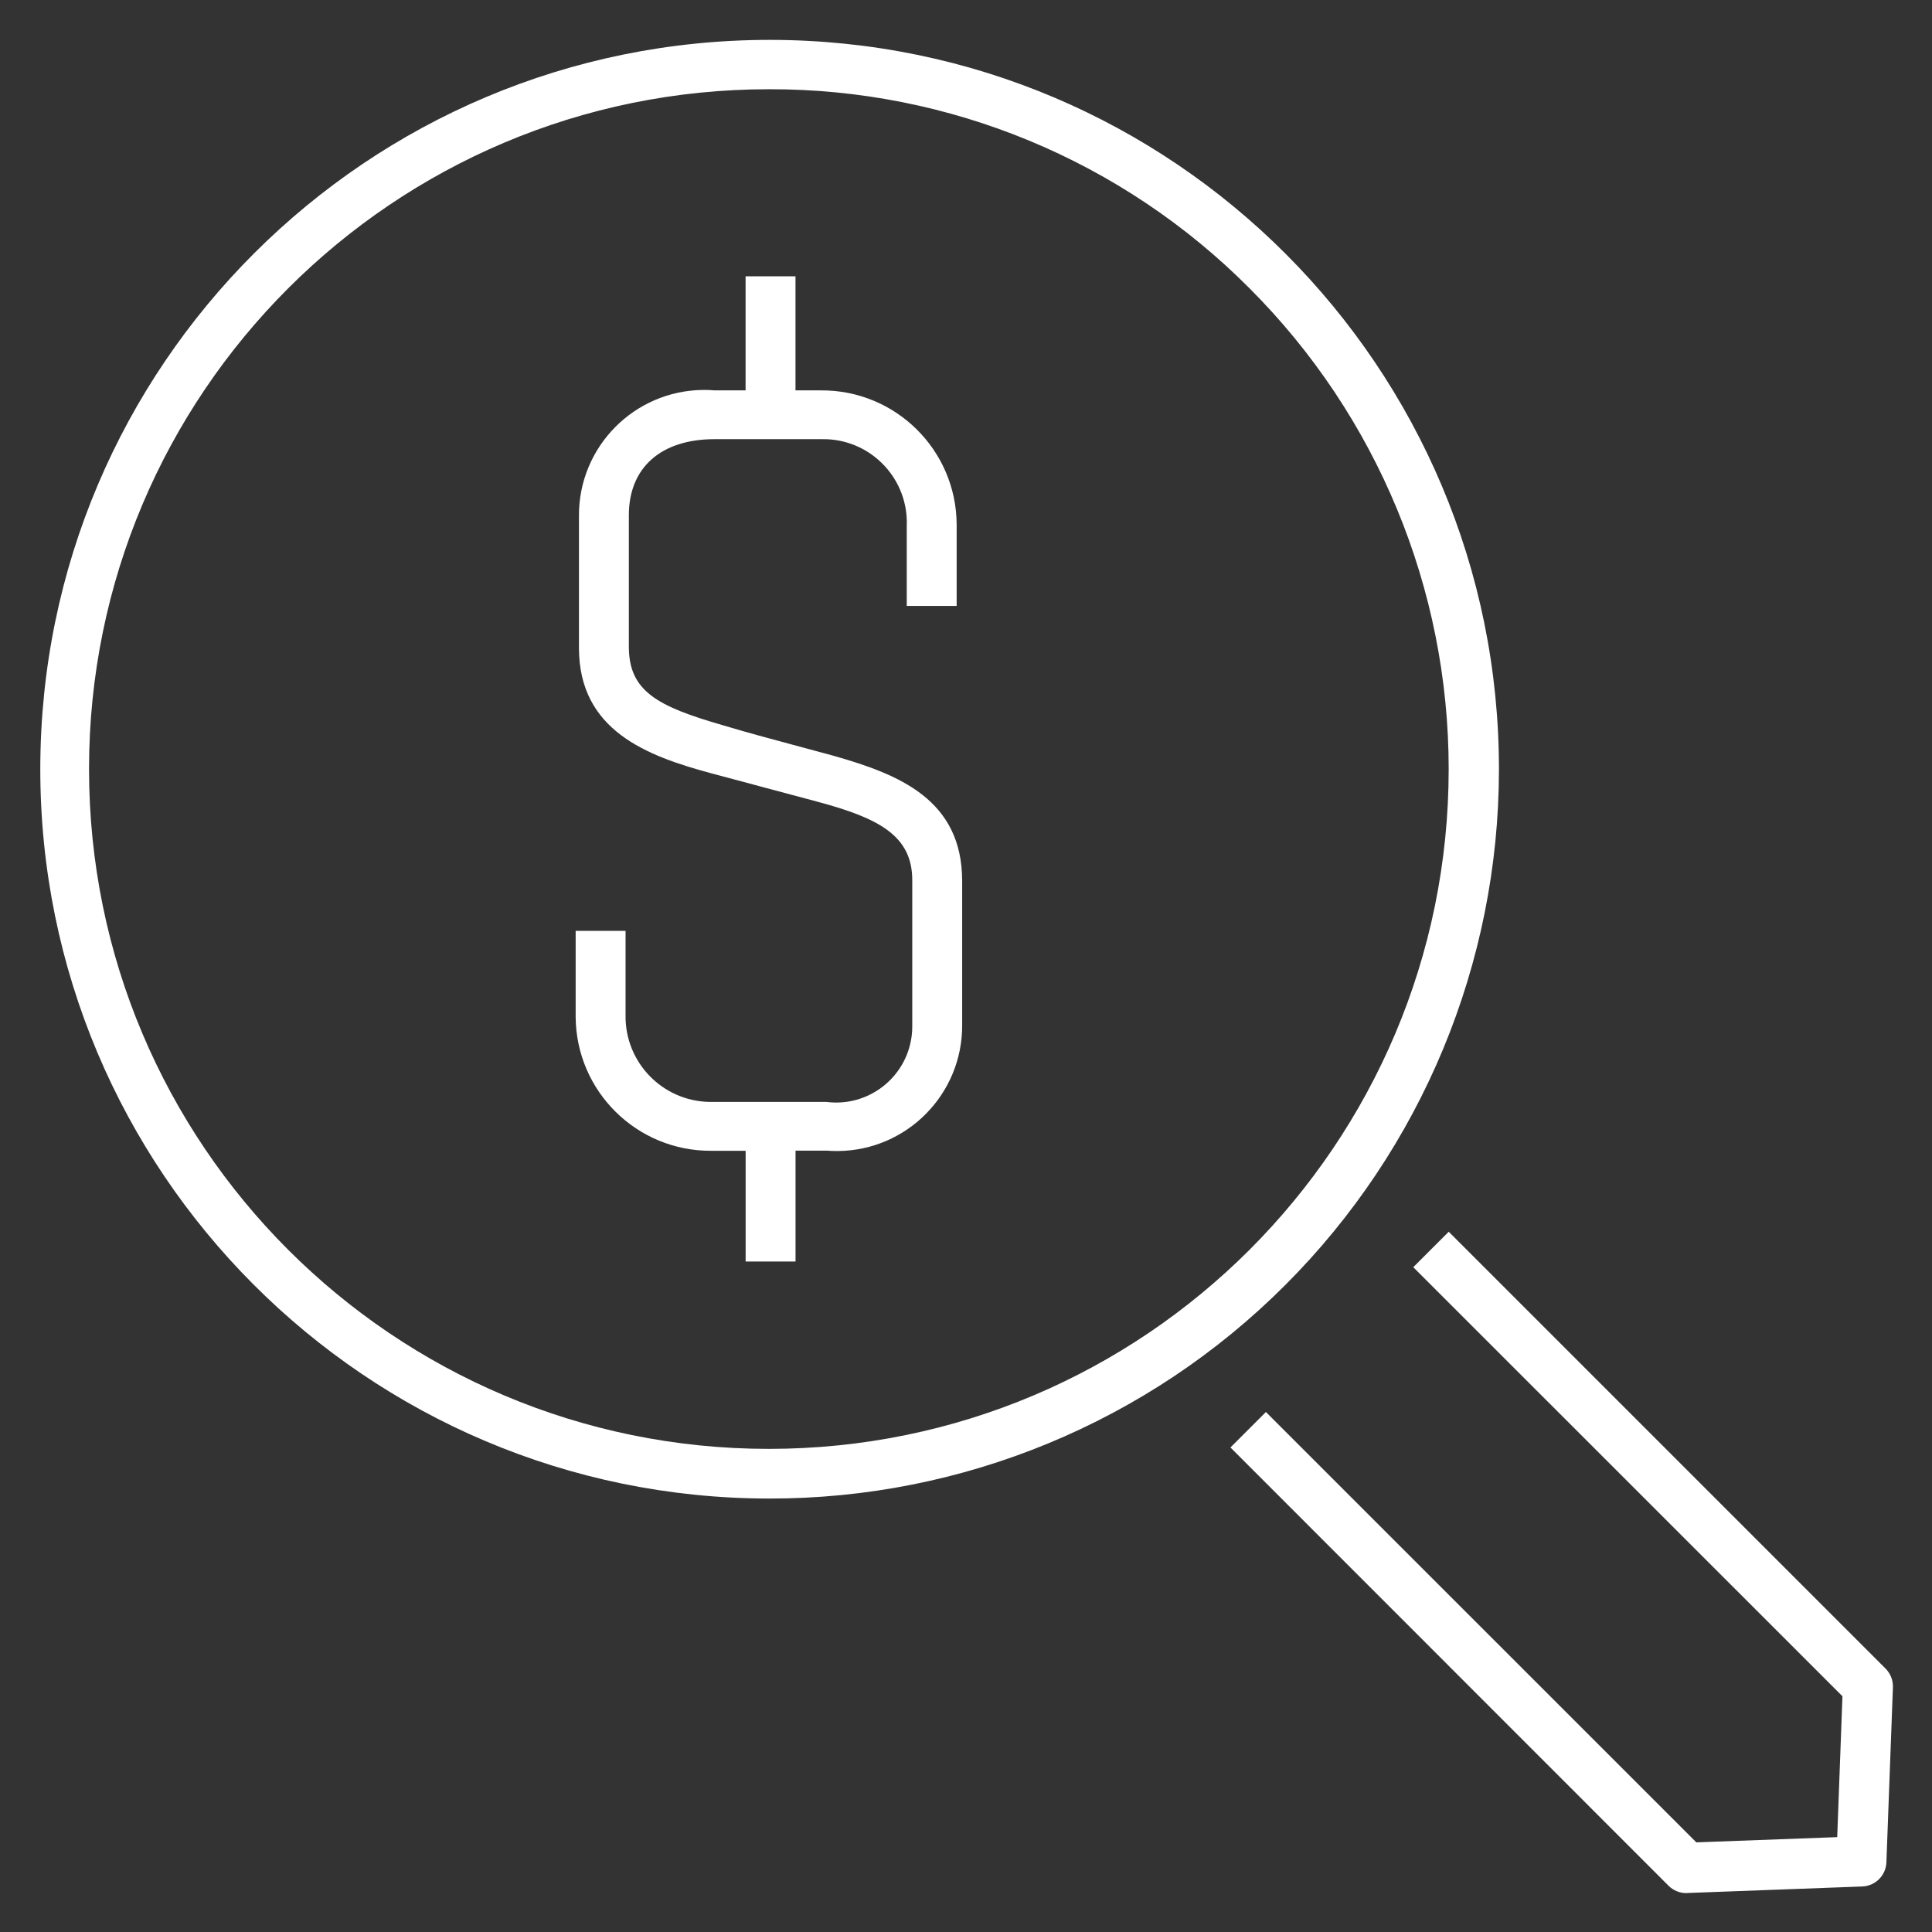 <?xml version="1.0" encoding="utf-8"?>
<!-- Generator: Adobe Illustrator 27.9.4, SVG Export Plug-In . SVG Version: 9.03 Build 54784)  -->
<svg version="1.1" id="Layer_1" xmlns="http://www.w3.org/2000/svg" xmlns:xlink="http://www.w3.org/1999/xlink" x="0px" y="0px"
	 viewBox="0 0 48 48" style="enable-background:new 0 0 48 48;" xml:space="preserve">
<rect x="0" y="0" width="48" height="48" fill="#333333" stroke="none"/>
<style type="text/css">
	.st0{clip-path:url(#SVGID_00000129188235859816437570000003597565975875826092_);}
	.st1{fill:#FFFFFF;}
</style>
<g id="Group_4532" transform="translate(51 52)">
	<g>
		<defs>
			<rect id="SVGID_1_" x="-50.031" y="-51.03" width="46.062" height="46.06"/>
		</defs>
		<clipPath id="SVGID_00000043456382068735229320000003210373709847016349_">
			<use xlink:href="#SVGID_1_"  style="overflow:visible;"/>
		</clipPath>
		
			<g id="Group_4532-2" transform="translate(0 0)" style="clip-path:url(#SVGID_00000043456382068735229320000003210373709847016349_);">
			<path id="Path_5338" class="st1" d="M-31.896-14.769c-10.007-0.01-18.112-8.13-18.103-18.137
				c0.01-10.007,8.13-18.112,18.137-18.103s18.112,8.13,18.103,18.137
				c-0.005,4.803-1.916,9.408-5.314,12.803C-22.472-16.667-27.087-14.76-31.896-14.769 M-31.896-49.783
				c-9.328-0.001-16.891,7.56-16.892,16.888s7.56,16.891,16.888,16.892s16.891-7.56,16.892-16.888
				c0.001-4.48-1.779-8.777-4.947-11.945C-23.115-48.014-27.415-49.795-31.896-49.783"/>
			<path id="Path_5339" class="st1" d="M-9.103-4.966c-0.165-0-0.324-0.066-0.441-0.182l-10.886-10.89l0.881-0.881
				l10.694,10.692l3.5-0.13l0.13-3.5l-10.663-10.66l0.881-0.881l10.854,10.854c0.122,0.123,0.188,0.291,0.182,0.464
				l-0.162,4.349c-0.012,0.326-0.274,0.588-0.6,0.6l-4.347,0.162L-9.103-4.966z"/>
			<path id="Path_5340" class="st1" d="M-31.235-20.658h-1.24v-2.751h-0.852c-1.85,0.012-3.359-1.477-3.371-3.327
				c-0-0.024-0-0.049,0-0.073v-2.064h1.24v2.092c-0.02,1.172,0.914,2.138,2.086,2.158
				c0.015,0,0.03,0,0.045,0h2.861c1.036,0.133,1.983-0.6,2.116-1.636
				c0.011-0.083,0.016-0.166,0.015-0.249v-3.624c0-1.108-0.832-1.542-2.364-1.952l-2.643-0.707
				c-1.585-0.429-3.274-1.058-3.274-3.114v-3.27c-0.013-1.72,1.372-3.124,3.091-3.137
				c0.093-0.001,0.187,0.003,0.28,0.011h0.769v-2.834h1.24v2.834h0.633
				c1.85-0.012,3.359,1.477,3.371,3.327c0,0.024,0,0.049-0,0.073v1.955h-1.24v-1.984
				c0.047-1.145-0.843-2.111-1.988-2.158c-0.047-0.002-0.095-0.002-0.143-0.001h-2.642
				c-1.335,0-2.131,0.707-2.131,1.888v3.267c0,1.1,0.691,1.48,2.344,1.955c0.668,0.2,1.14,0.323,1.638,0.458
				c0.337,0.091,0.684,0.185,1.111,0.3c1.615,0.461,3.188,1.081,3.188,3.113v3.568c0.012,1.72-1.372,3.125-3.092,3.137
				c-0.093,0.001-0.186-0.003-0.279-0.01h-0.769L-31.235-20.658z"/>
		</g>
	</g>
</g>
</svg>
